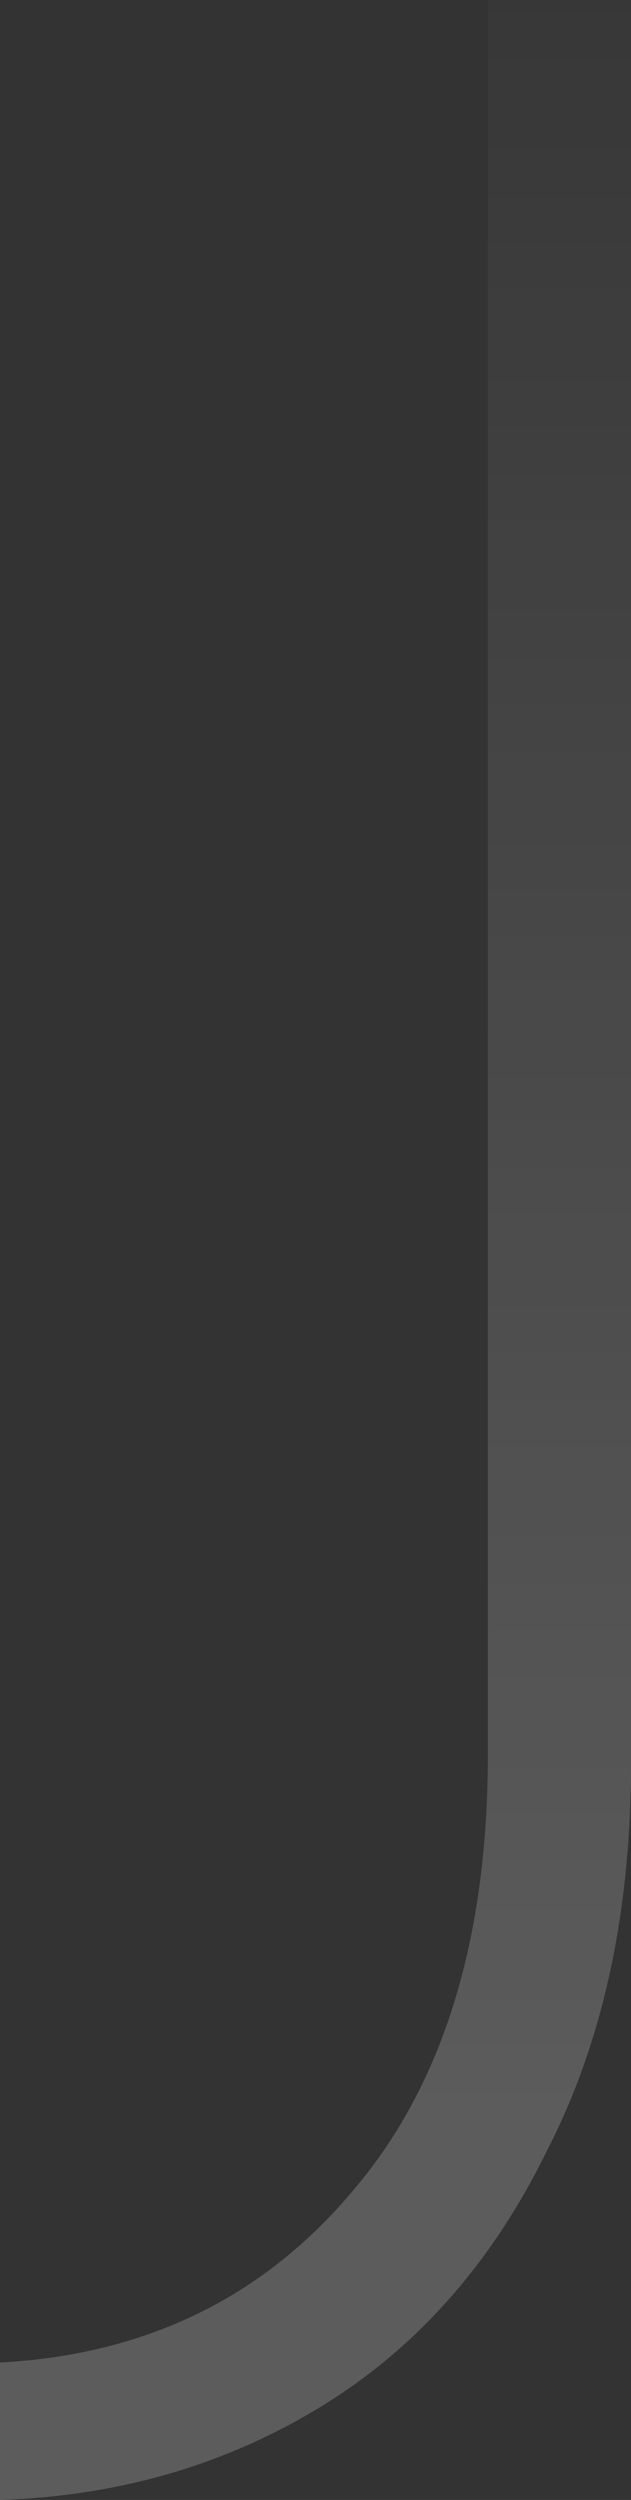 <svg width="471" height="1864" viewBox="0 0 471 1864" fill="none" xmlns="http://www.w3.org/2000/svg">
<rect x="0" y="0" width="471" height="1864" fill="#333333" stroke="none"/>
<path opacity="0.2" d="M471 1314.61C471 1426.52 449.921 1523.18 407.764 1604.57C367.06 1687.41 311.093 1750.63 239.861 1794.24C168.63 1837.84 88.676 1861.09 0 1864V1761.53C109.028 1755.72 196.977 1712.85 263.847 1632.91C330.718 1554.42 364.153 1446.14 364.153 1308.07V0H471V1314.61Z" fill="url(#paint0_linear_69_61)"/>
<defs>
<linearGradient id="paint0_linear_69_61" x1="399" y1="-181" x2="399" y2="1577" gradientUnits="userSpaceOnUse">
<stop stop-color="white" stop-opacity="0"/>
<stop offset="1" stop-color="white"/>
</linearGradient>
</defs>
</svg>
